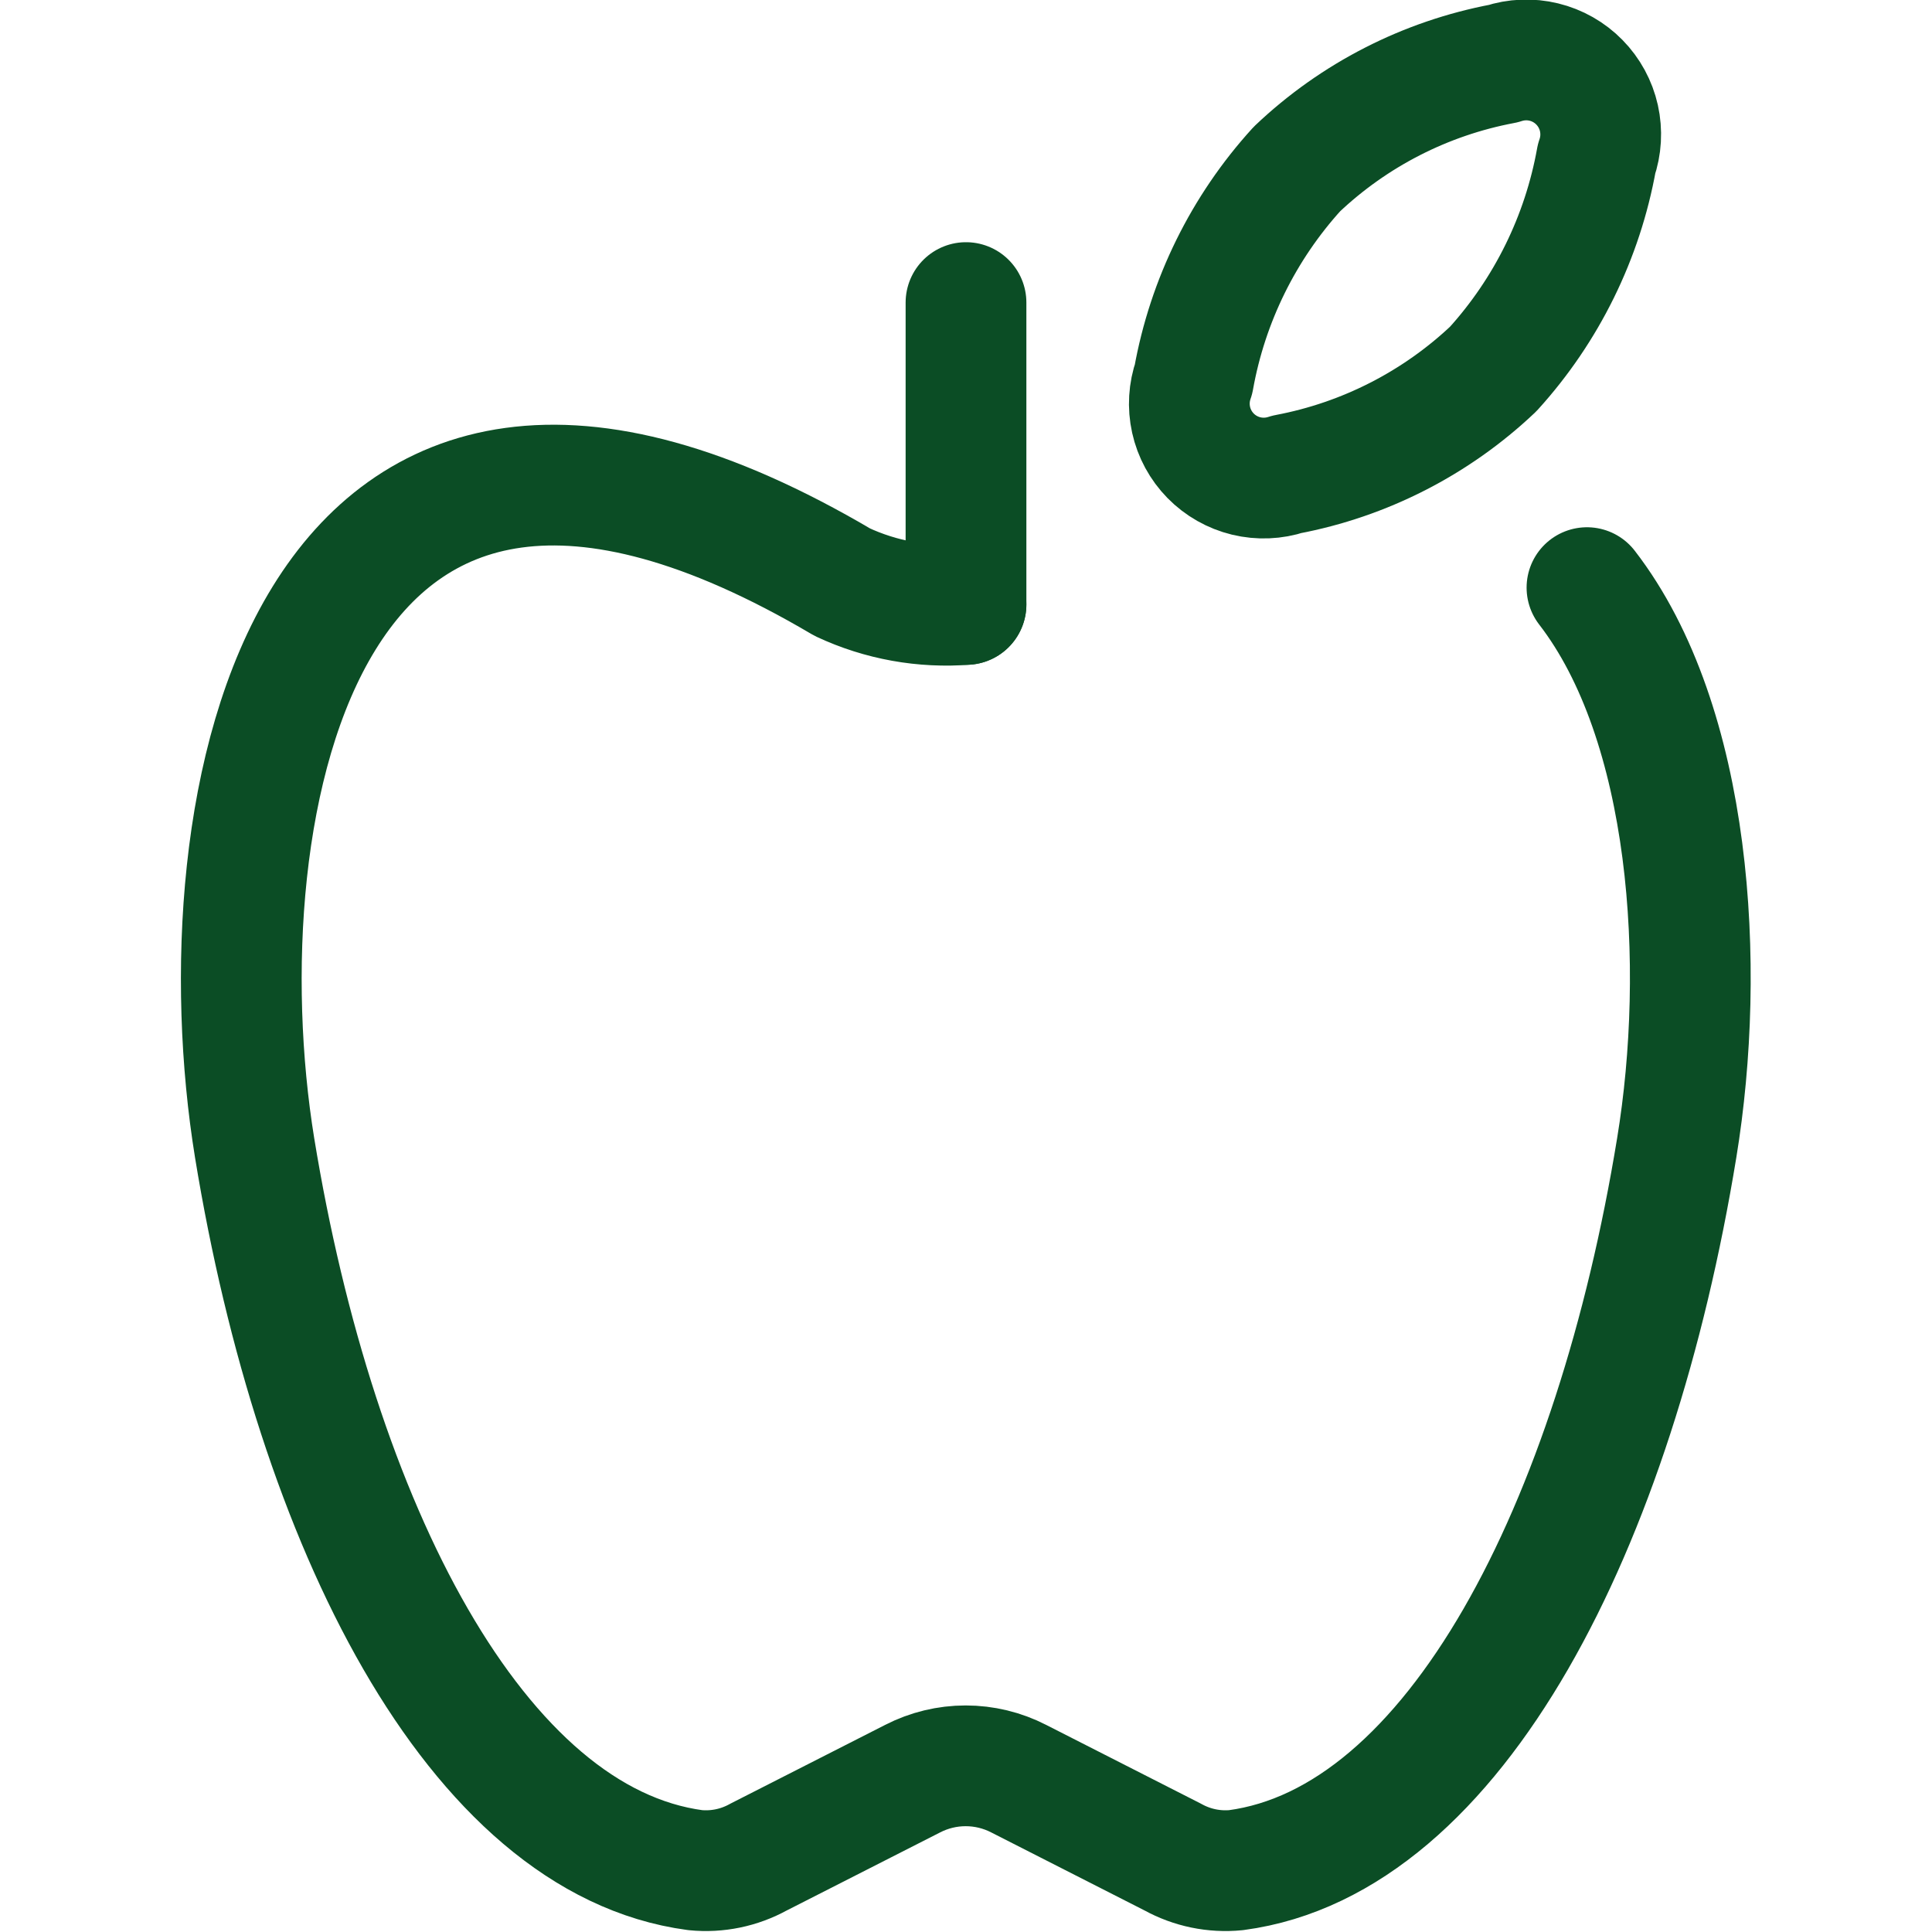 <svg width="70" height="70" viewBox="0 0 70 70" fill="none" xmlns="http://www.w3.org/2000/svg">
<g>
<path d="M35 21.9C33.461 22.024 31.916 21.746 30.517 21.092C10.838 9.475 7.236 29.341 9.225 41.588C11.453 55.209 17.228 66.697 25.191 67.759C25.984 67.837 26.783 67.672 27.48 67.287L33.069 64.443C33.663 64.138 34.321 63.979 34.988 63.979C35.656 63.979 36.313 64.138 36.907 64.443L42.495 67.287C43.193 67.672 43.992 67.837 44.785 67.759C52.748 66.697 58.523 55.217 60.751 41.588C61.833 34.999 61.294 26.208 57.499 21.291" stroke="#0B4D25" stroke-width="4.375" stroke-linecap="round" stroke-linejoin="round"/>
<path d="M54.101 13.37C52.029 15.331 49.437 16.655 46.634 17.185C46.156 17.343 45.642 17.364 45.153 17.246C44.663 17.127 44.216 16.874 43.863 16.514C43.51 16.154 43.265 15.703 43.156 15.211C43.047 14.719 43.077 14.207 43.245 13.731C43.753 10.894 45.051 8.257 46.99 6.125C49.06 4.16 51.652 2.835 54.456 2.307C54.935 2.15 55.447 2.129 55.936 2.248C56.426 2.367 56.872 2.621 57.224 2.98C57.577 3.339 57.822 3.79 57.932 4.281C58.041 4.773 58.012 5.285 57.846 5.76C57.337 8.598 56.039 11.235 54.101 13.37Z" stroke="#0B4D25" stroke-width="4.375" stroke-linecap="round" stroke-linejoin="round"/>
<path d="M35 10.963V21.9" stroke="#0B4D25" stroke-width="4.375" stroke-linecap="round" stroke-linejoin="round"/>
</g>
<defs>
<clipPath id="clip0_574_53732">
<rect width="70" height="70" fill="white"/>
</clipPath>
</defs>
</svg>
